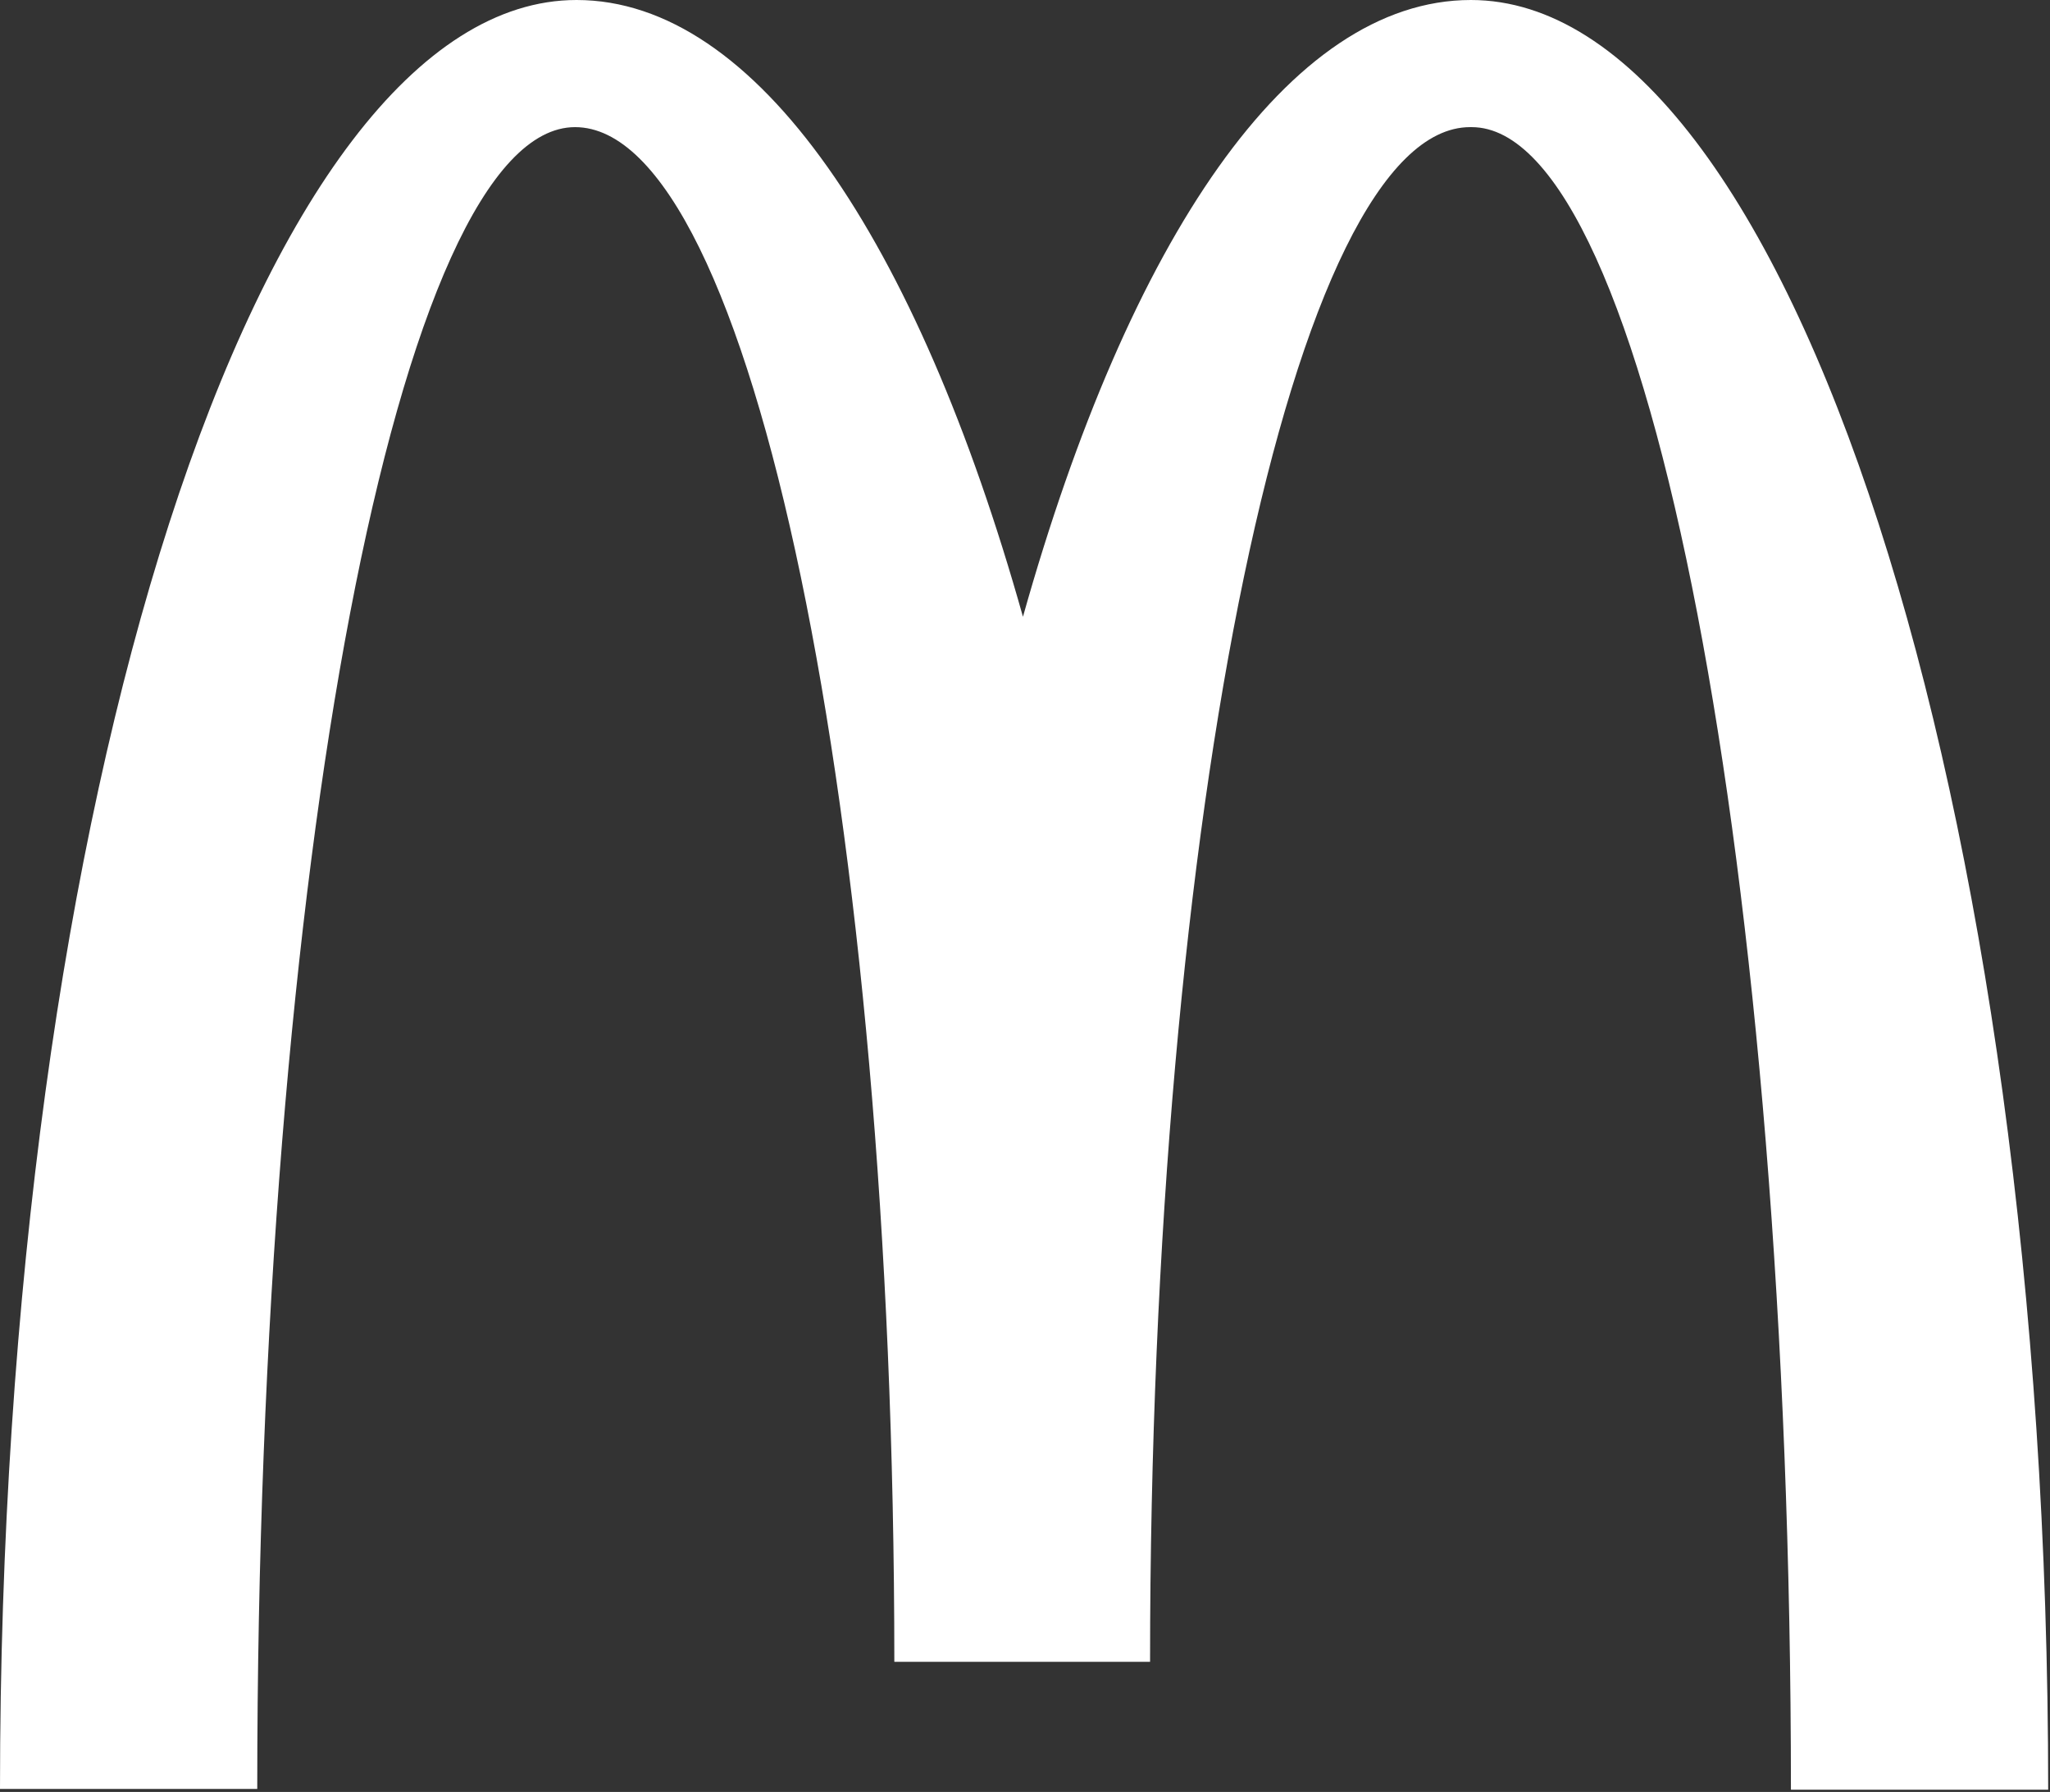 <svg width="611" height="534" viewBox="0 0 611 534" fill="none" xmlns="http://www.w3.org/2000/svg">
<rect x="0" y="0" width="611" height="534" fill="#333333" stroke="none"/>
<path d="M438.619 37.886C491.163 37.886 533.784 259.563 533.784 533.333H610.458C610.458 238.591 533.108 0 438.393 0C384.271 0 336.462 71.487 304.891 183.791C273.319 71.487 225.511 0 171.839 0C77.125 0 0 238.365 0 533.108H76.674C76.674 259.338 118.844 37.886 171.388 37.886C223.932 37.886 266.554 242.65 266.554 495.222H342.777C342.777 242.65 385.624 37.886 438.168 37.886" fill="white"/>
</svg>
